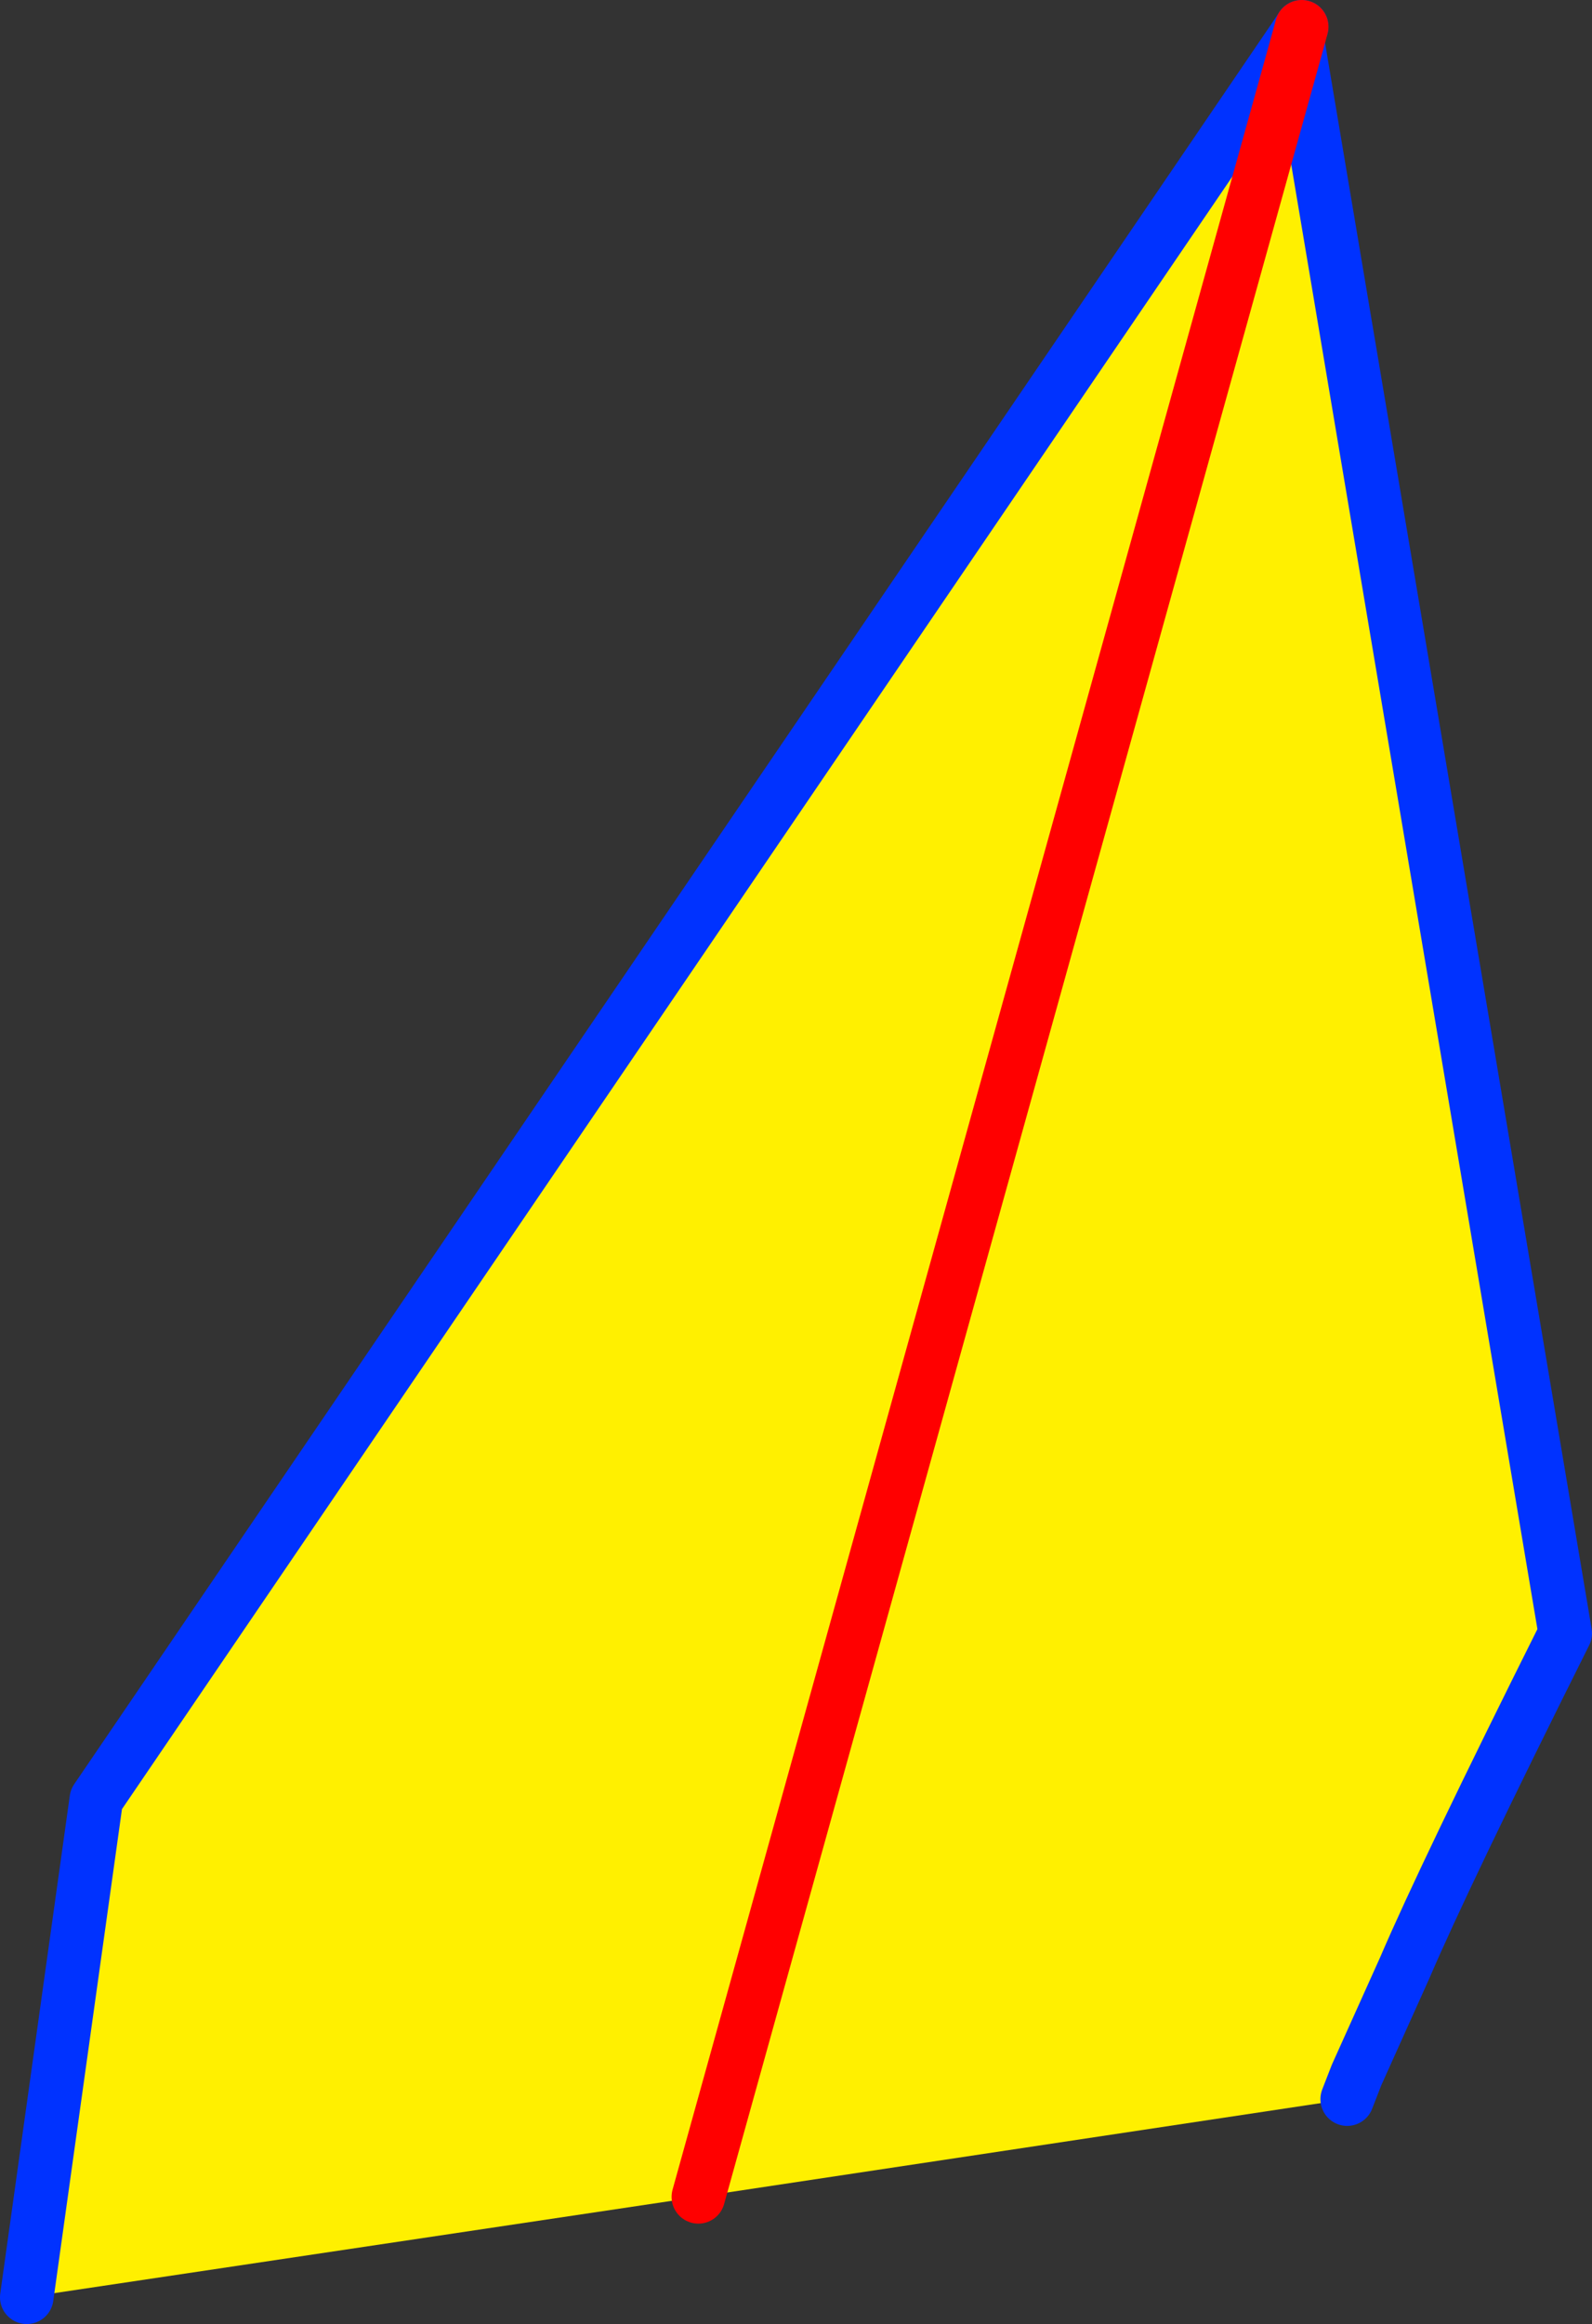 <?xml version="1.0" encoding="UTF-8" standalone="no"?>
<svg xmlns:xlink="http://www.w3.org/1999/xlink" height="86.8px" width="59.5px" xmlns="http://www.w3.org/2000/svg">
  <rect width="100%" height="100%" fill="#333333" stroke="none"/>
  <g transform="matrix(1.0, 0.0, 0.0, 1.0, -381.4, -145.8)">
    <path d="M429.75 147.25 L429.9 147.35 407.5 227.85 429.9 147.35 439.9 206.8 Q435.4 215.8 433.9 219.3 L432.1 223.3 431.75 224.2 407.5 227.85 382.4 231.6 385.0 213.0 429.75 147.25" fill="#fff000" fill-rule="evenodd" stroke="none"/>
    <path d="M430.05 146.8 L429.75 147.25 385.0 213.0 382.4 231.6 M429.9 147.35 L439.9 206.8 Q435.4 215.8 433.9 219.3 L432.1 223.3 431.75 224.2" fill="none" stroke="#0032ff" stroke-linecap="round" stroke-linejoin="round" stroke-width="2.0"/>
    <path d="M429.9 147.35 L430.05 146.8 M407.5 227.85 L429.9 147.35" fill="none" stroke="#ff0000" stroke-linecap="round" stroke-linejoin="round" stroke-width="2.0"/>
  </g>
</svg>
